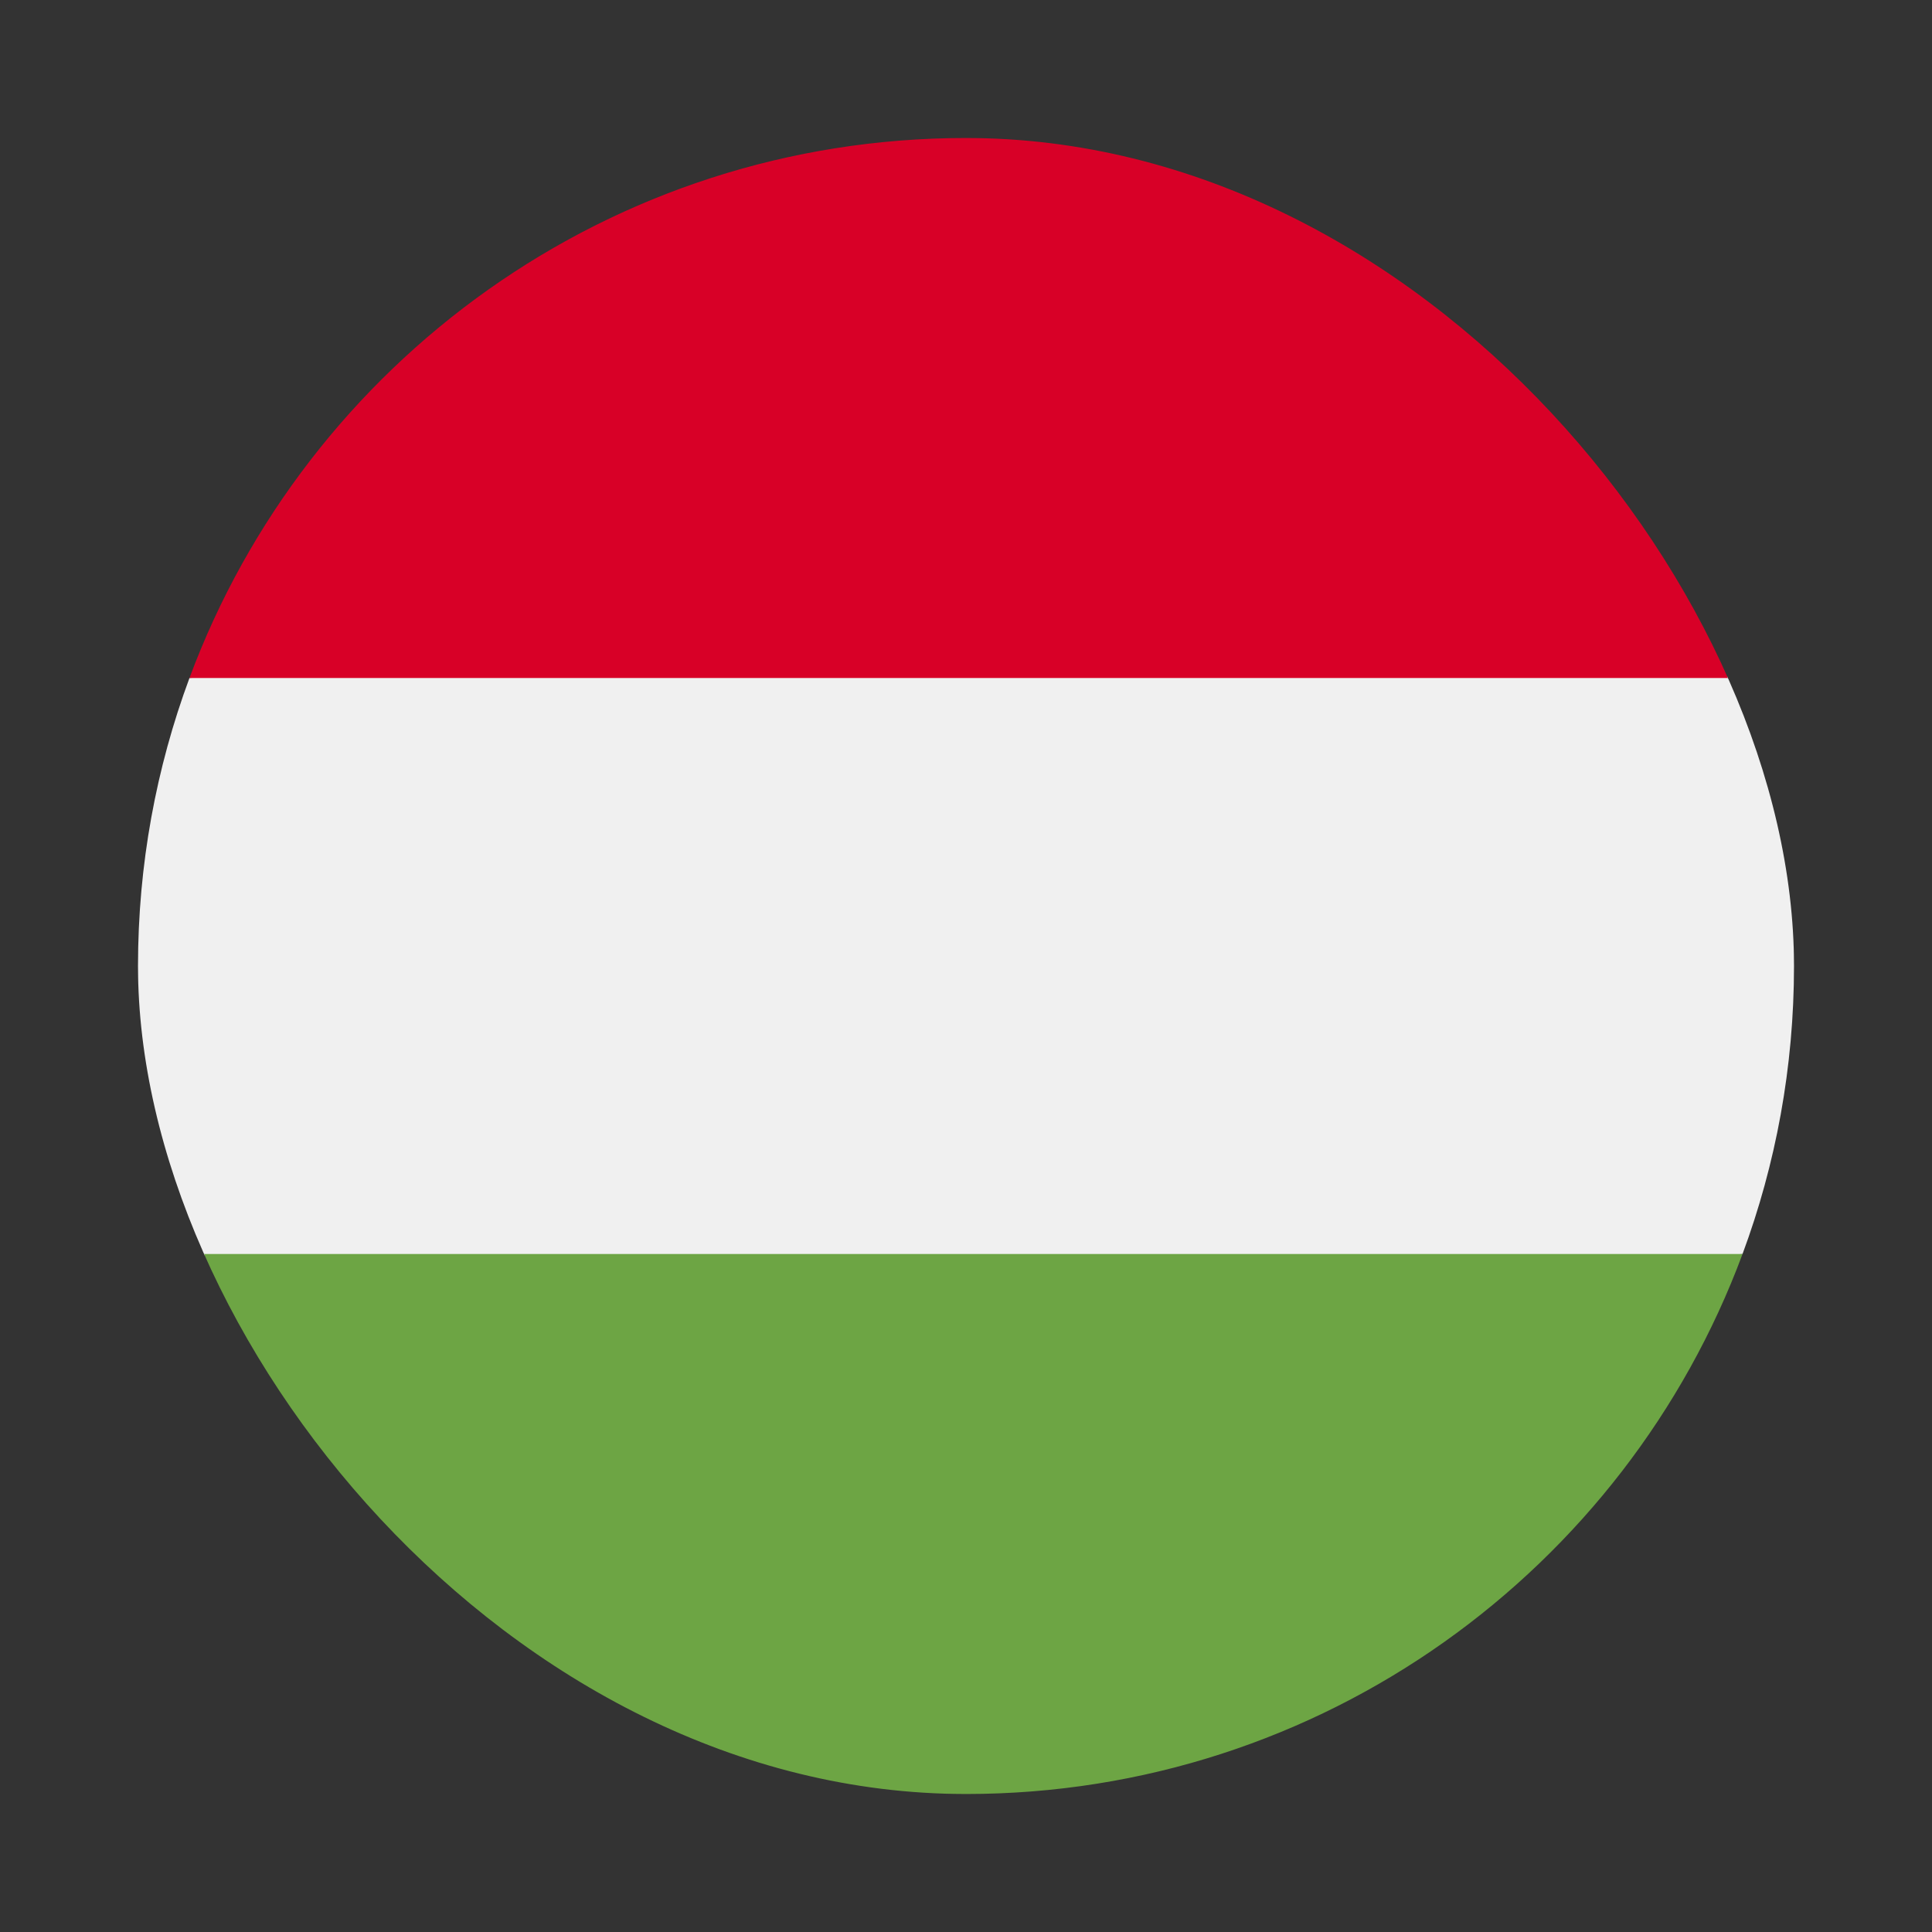 <svg width="28" height="28" viewBox="0 0 28 28" fill="none" xmlns="http://www.w3.org/2000/svg">
<rect x="0" y="0" width="28" height="28" fill="#333333" stroke="none"/>
<g clip-path="url(#clip0_3445_21912)">
<path d="M2.746 9.826C2.264 11.126 2 12.532 2 14C2 15.468 2.264 16.874 2.746 18.174L14 19.218L25.254 18.174C25.736 16.874 26 15.468 26 14C26 12.532 25.736 11.126 25.254 9.826L14 8.783L2.746 9.826Z" fill="#F0F0F0"/>
<path d="M14 2C8.84 2 4.442 5.256 2.746 9.826H25.254C23.558 5.256 19.16 2 14 2V2Z" fill="#D80027"/>
<path d="M14 26C19.16 26 23.558 22.743 25.254 18.174H2.746C4.442 22.743 8.84 26 14 26V26Z" fill="#6DA544"/>
</g>
<defs>
<clipPath id="clip0_3445_21912">
<rect x="2" y="2" width="24" height="24" rx="12" fill="white"/>
</clipPath>
</defs>
</svg>
